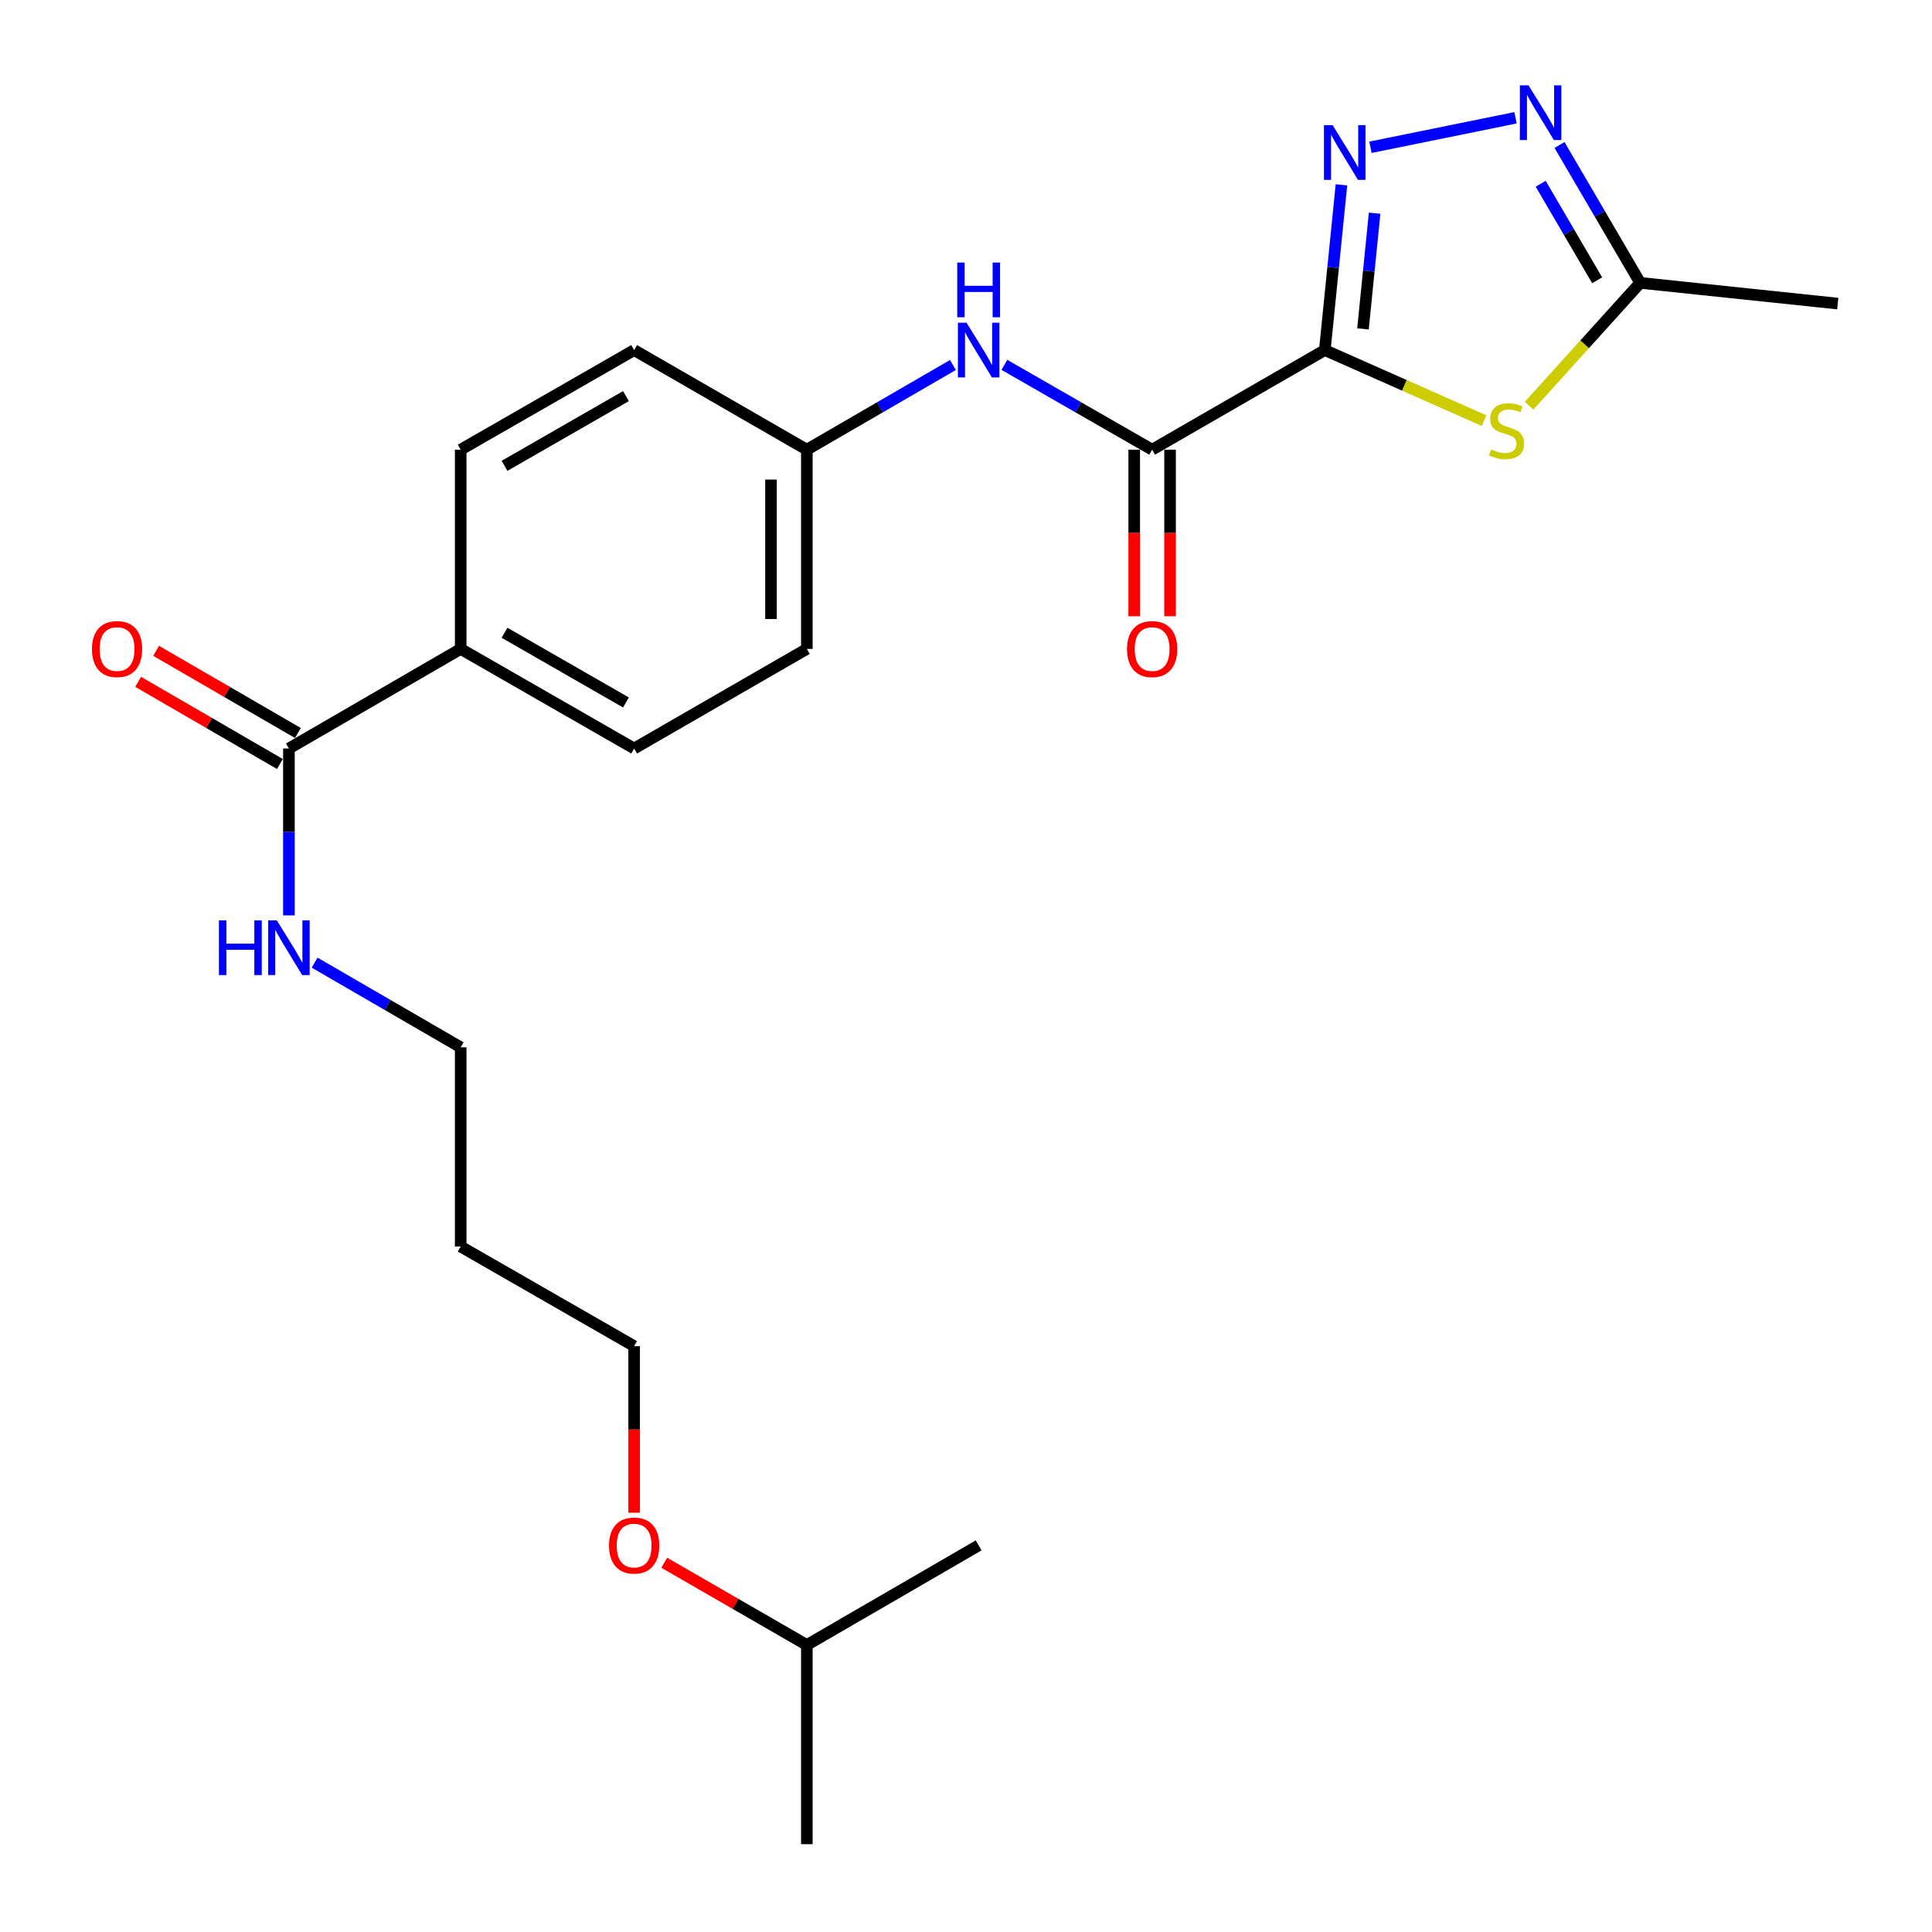 <?xml version='1.0' encoding='iso-8859-1'?>
<svg version='1.1' baseProfile='full'
              xmlns='http://www.w3.org/2000/svg'
                      xmlns:rdkit='http://www.rdkit.org/xml'
                      xmlns:xlink='http://www.w3.org/1999/xlink'
                  xml:space='preserve'
width='1000px' height='1000px' viewBox='0 0 1000 1000'>
<!-- END OF HEADER -->
<rect style='opacity:1.0;fill:#FFFFFF;stroke:none' width='1000' height='1000' x='0' y='0'> </rect>
<path class='bond-0' d='M 685.721,181.203 L 690.027,138.435' style='fill:none;fill-rule:evenodd;stroke:#000000;stroke-width:6px;stroke-linecap:butt;stroke-linejoin:miter;stroke-opacity:1' />
<path class='bond-0' d='M 690.027,138.435 L 694.333,95.668' style='fill:none;fill-rule:evenodd;stroke:#0000FF;stroke-width:6px;stroke-linecap:butt;stroke-linejoin:miter;stroke-opacity:1' />
<path class='bond-0' d='M 705.472,170.231 L 708.486,140.294' style='fill:none;fill-rule:evenodd;stroke:#000000;stroke-width:6px;stroke-linecap:butt;stroke-linejoin:miter;stroke-opacity:1' />
<path class='bond-0' d='M 708.486,140.294 L 711.5,110.357' style='fill:none;fill-rule:evenodd;stroke:#0000FF;stroke-width:6px;stroke-linecap:butt;stroke-linejoin:miter;stroke-opacity:1' />
<path class='bond-1' d='M 685.721,181.203 L 726.935,199.462' style='fill:none;fill-rule:evenodd;stroke:#000000;stroke-width:6px;stroke-linecap:butt;stroke-linejoin:miter;stroke-opacity:1' />
<path class='bond-1' d='M 726.935,199.462 L 768.149,217.721' style='fill:none;fill-rule:evenodd;stroke:#CCCC00;stroke-width:6px;stroke-linecap:butt;stroke-linejoin:miter;stroke-opacity:1' />
<path class='bond-2' d='M 685.721,181.203 L 596.34,232.758' style='fill:none;fill-rule:evenodd;stroke:#000000;stroke-width:6px;stroke-linecap:butt;stroke-linejoin:miter;stroke-opacity:1' />
<path class='bond-3' d='M 709.344,76.229 L 784.429,60.965' style='fill:none;fill-rule:evenodd;stroke:#0000FF;stroke-width:6px;stroke-linecap:butt;stroke-linejoin:miter;stroke-opacity:1' />
<path class='bond-4' d='M 791.46,209.992 L 820.21,178.2' style='fill:none;fill-rule:evenodd;stroke:#CCCC00;stroke-width:6px;stroke-linecap:butt;stroke-linejoin:miter;stroke-opacity:1' />
<path class='bond-4' d='M 820.21,178.2 L 848.961,146.407' style='fill:none;fill-rule:evenodd;stroke:#000000;stroke-width:6px;stroke-linecap:butt;stroke-linejoin:miter;stroke-opacity:1' />
<path class='bond-5' d='M 596.34,232.758 L 558.108,210.807' style='fill:none;fill-rule:evenodd;stroke:#000000;stroke-width:6px;stroke-linecap:butt;stroke-linejoin:miter;stroke-opacity:1' />
<path class='bond-5' d='M 558.108,210.807 L 519.875,188.855' style='fill:none;fill-rule:evenodd;stroke:#0000FF;stroke-width:6px;stroke-linecap:butt;stroke-linejoin:miter;stroke-opacity:1' />
<path class='bond-8' d='M 587.064,232.758 L 587.064,275.869' style='fill:none;fill-rule:evenodd;stroke:#000000;stroke-width:6px;stroke-linecap:butt;stroke-linejoin:miter;stroke-opacity:1' />
<path class='bond-8' d='M 587.064,275.869 L 587.064,318.98' style='fill:none;fill-rule:evenodd;stroke:#FF0000;stroke-width:6px;stroke-linecap:butt;stroke-linejoin:miter;stroke-opacity:1' />
<path class='bond-8' d='M 605.616,232.758 L 605.616,275.869' style='fill:none;fill-rule:evenodd;stroke:#000000;stroke-width:6px;stroke-linecap:butt;stroke-linejoin:miter;stroke-opacity:1' />
<path class='bond-8' d='M 605.616,275.869 L 605.616,318.98' style='fill:none;fill-rule:evenodd;stroke:#FF0000;stroke-width:6px;stroke-linecap:butt;stroke-linejoin:miter;stroke-opacity:1' />
<path class='bond-24' d='M 807.195,75.036 L 828.078,110.722' style='fill:none;fill-rule:evenodd;stroke:#0000FF;stroke-width:6px;stroke-linecap:butt;stroke-linejoin:miter;stroke-opacity:1' />
<path class='bond-24' d='M 828.078,110.722 L 848.961,146.407' style='fill:none;fill-rule:evenodd;stroke:#000000;stroke-width:6px;stroke-linecap:butt;stroke-linejoin:miter;stroke-opacity:1' />
<path class='bond-24' d='M 797.448,95.112 L 812.066,120.092' style='fill:none;fill-rule:evenodd;stroke:#0000FF;stroke-width:6px;stroke-linecap:butt;stroke-linejoin:miter;stroke-opacity:1' />
<path class='bond-24' d='M 812.066,120.092 L 826.684,145.071' style='fill:none;fill-rule:evenodd;stroke:#000000;stroke-width:6px;stroke-linecap:butt;stroke-linejoin:miter;stroke-opacity:1' />
<path class='bond-17' d='M 848.961,146.407 L 951.225,157.136' style='fill:none;fill-rule:evenodd;stroke:#000000;stroke-width:6px;stroke-linecap:butt;stroke-linejoin:miter;stroke-opacity:1' />
<path class='bond-11' d='M 493.237,188.919 L 455.428,210.838' style='fill:none;fill-rule:evenodd;stroke:#0000FF;stroke-width:6px;stroke-linecap:butt;stroke-linejoin:miter;stroke-opacity:1' />
<path class='bond-11' d='M 455.428,210.838 L 417.62,232.758' style='fill:none;fill-rule:evenodd;stroke:#000000;stroke-width:6px;stroke-linecap:butt;stroke-linejoin:miter;stroke-opacity:1' />
<path class='bond-6' d='M 149.539,387.422 L 238.445,335.878' style='fill:none;fill-rule:evenodd;stroke:#000000;stroke-width:6px;stroke-linecap:butt;stroke-linejoin:miter;stroke-opacity:1' />
<path class='bond-9' d='M 154.19,379.396 L 117.501,358.135' style='fill:none;fill-rule:evenodd;stroke:#000000;stroke-width:6px;stroke-linecap:butt;stroke-linejoin:miter;stroke-opacity:1' />
<path class='bond-9' d='M 117.501,358.135 L 80.812,336.874' style='fill:none;fill-rule:evenodd;stroke:#FF0000;stroke-width:6px;stroke-linecap:butt;stroke-linejoin:miter;stroke-opacity:1' />
<path class='bond-9' d='M 144.888,395.448 L 108.199,374.187' style='fill:none;fill-rule:evenodd;stroke:#000000;stroke-width:6px;stroke-linecap:butt;stroke-linejoin:miter;stroke-opacity:1' />
<path class='bond-9' d='M 108.199,374.187 L 71.51,352.926' style='fill:none;fill-rule:evenodd;stroke:#FF0000;stroke-width:6px;stroke-linecap:butt;stroke-linejoin:miter;stroke-opacity:1' />
<path class='bond-10' d='M 149.539,387.422 L 149.539,430.613' style='fill:none;fill-rule:evenodd;stroke:#000000;stroke-width:6px;stroke-linecap:butt;stroke-linejoin:miter;stroke-opacity:1' />
<path class='bond-10' d='M 149.539,430.613 L 149.539,473.804' style='fill:none;fill-rule:evenodd;stroke:#0000FF;stroke-width:6px;stroke-linecap:butt;stroke-linejoin:miter;stroke-opacity:1' />
<path class='bond-7' d='M 238.445,335.878 L 328.228,387.422' style='fill:none;fill-rule:evenodd;stroke:#000000;stroke-width:6px;stroke-linecap:butt;stroke-linejoin:miter;stroke-opacity:1' />
<path class='bond-7' d='M 261.15,327.52 L 323.998,363.601' style='fill:none;fill-rule:evenodd;stroke:#000000;stroke-width:6px;stroke-linecap:butt;stroke-linejoin:miter;stroke-opacity:1' />
<path class='bond-25' d='M 238.445,335.878 L 238.445,232.758' style='fill:none;fill-rule:evenodd;stroke:#000000;stroke-width:6px;stroke-linecap:butt;stroke-linejoin:miter;stroke-opacity:1' />
<path class='bond-19' d='M 162.848,498.26 L 200.647,520.178' style='fill:none;fill-rule:evenodd;stroke:#0000FF;stroke-width:6px;stroke-linecap:butt;stroke-linejoin:miter;stroke-opacity:1' />
<path class='bond-19' d='M 200.647,520.178 L 238.445,542.097' style='fill:none;fill-rule:evenodd;stroke:#000000;stroke-width:6px;stroke-linecap:butt;stroke-linejoin:miter;stroke-opacity:1' />
<path class='bond-14' d='M 417.62,232.758 L 328.228,181.203' style='fill:none;fill-rule:evenodd;stroke:#000000;stroke-width:6px;stroke-linecap:butt;stroke-linejoin:miter;stroke-opacity:1' />
<path class='bond-15' d='M 417.62,232.758 L 417.62,335.878' style='fill:none;fill-rule:evenodd;stroke:#000000;stroke-width:6px;stroke-linecap:butt;stroke-linejoin:miter;stroke-opacity:1' />
<path class='bond-15' d='M 399.067,248.226 L 399.067,320.41' style='fill:none;fill-rule:evenodd;stroke:#000000;stroke-width:6px;stroke-linecap:butt;stroke-linejoin:miter;stroke-opacity:1' />
<path class='bond-12' d='M 238.445,232.758 L 328.228,181.203' style='fill:none;fill-rule:evenodd;stroke:#000000;stroke-width:6px;stroke-linecap:butt;stroke-linejoin:miter;stroke-opacity:1' />
<path class='bond-12' d='M 261.151,241.113 L 323.999,205.025' style='fill:none;fill-rule:evenodd;stroke:#000000;stroke-width:6px;stroke-linecap:butt;stroke-linejoin:miter;stroke-opacity:1' />
<path class='bond-13' d='M 328.228,387.422 L 417.62,335.878' style='fill:none;fill-rule:evenodd;stroke:#000000;stroke-width:6px;stroke-linecap:butt;stroke-linejoin:miter;stroke-opacity:1' />
<path class='bond-16' d='M 238.445,645.206 L 238.445,542.097' style='fill:none;fill-rule:evenodd;stroke:#000000;stroke-width:6px;stroke-linecap:butt;stroke-linejoin:miter;stroke-opacity:1' />
<path class='bond-20' d='M 238.445,645.206 L 328.228,696.751' style='fill:none;fill-rule:evenodd;stroke:#000000;stroke-width:6px;stroke-linecap:butt;stroke-linejoin:miter;stroke-opacity:1' />
<path class='bond-18' d='M 328.228,782.993 L 328.228,739.872' style='fill:none;fill-rule:evenodd;stroke:#FF0000;stroke-width:6px;stroke-linecap:butt;stroke-linejoin:miter;stroke-opacity:1' />
<path class='bond-18' d='M 328.228,739.872 L 328.228,696.751' style='fill:none;fill-rule:evenodd;stroke:#000000;stroke-width:6px;stroke-linecap:butt;stroke-linejoin:miter;stroke-opacity:1' />
<path class='bond-21' d='M 343.808,808.877 L 380.714,830.161' style='fill:none;fill-rule:evenodd;stroke:#FF0000;stroke-width:6px;stroke-linecap:butt;stroke-linejoin:miter;stroke-opacity:1' />
<path class='bond-21' d='M 380.714,830.161 L 417.62,851.446' style='fill:none;fill-rule:evenodd;stroke:#000000;stroke-width:6px;stroke-linecap:butt;stroke-linejoin:miter;stroke-opacity:1' />
<path class='bond-22' d='M 417.62,851.446 L 417.62,954.545' style='fill:none;fill-rule:evenodd;stroke:#000000;stroke-width:6px;stroke-linecap:butt;stroke-linejoin:miter;stroke-opacity:1' />
<path class='bond-23' d='M 417.62,851.446 L 506.547,799.891' style='fill:none;fill-rule:evenodd;stroke:#000000;stroke-width:6px;stroke-linecap:butt;stroke-linejoin:miter;stroke-opacity:1' />
<path  class='atom-1' d='M 689.758 64.778
L 699.038 79.778
Q 699.958 81.258, 701.438 83.938
Q 702.918 86.618, 702.998 86.778
L 702.998 64.778
L 706.758 64.778
L 706.758 93.098
L 702.878 93.098
L 692.918 76.698
Q 691.758 74.778, 690.518 72.578
Q 689.318 70.378, 688.958 69.698
L 688.958 93.098
L 685.278 93.098
L 685.278 64.778
L 689.758 64.778
' fill='#0000FF'/>
<path  class='atom-2' d='M 771.802 232.604
Q 772.122 232.724, 773.442 233.284
Q 774.762 233.844, 776.202 234.204
Q 777.682 234.524, 779.122 234.524
Q 781.802 234.524, 783.362 233.244
Q 784.922 231.924, 784.922 229.644
Q 784.922 228.084, 784.122 227.124
Q 783.362 226.164, 782.162 225.644
Q 780.962 225.124, 778.962 224.524
Q 776.442 223.764, 774.922 223.044
Q 773.442 222.324, 772.362 220.804
Q 771.322 219.284, 771.322 216.724
Q 771.322 213.164, 773.722 210.964
Q 776.162 208.764, 780.962 208.764
Q 784.242 208.764, 787.962 210.324
L 787.042 213.404
Q 783.642 212.004, 781.082 212.004
Q 778.322 212.004, 776.802 213.164
Q 775.282 214.284, 775.322 216.244
Q 775.322 217.764, 776.082 218.684
Q 776.882 219.604, 778.002 220.124
Q 779.162 220.644, 781.082 221.244
Q 783.642 222.044, 785.162 222.844
Q 786.682 223.644, 787.762 225.284
Q 788.882 226.884, 788.882 229.644
Q 788.882 233.564, 786.242 235.684
Q 783.642 237.764, 779.282 237.764
Q 776.762 237.764, 774.842 237.204
Q 772.962 236.684, 770.722 235.764
L 771.802 232.604
' fill='#CCCC00'/>
<path  class='atom-4' d='M 791.156 44.165
L 800.436 59.165
Q 801.356 60.645, 802.836 63.325
Q 804.316 66.005, 804.396 66.165
L 804.396 44.165
L 808.156 44.165
L 808.156 72.485
L 804.276 72.485
L 794.316 56.085
Q 793.156 54.165, 791.916 51.965
Q 790.716 49.765, 790.356 49.085
L 790.356 72.485
L 786.676 72.485
L 786.676 44.165
L 791.156 44.165
' fill='#0000FF'/>
<path  class='atom-6' d='M 500.287 167.043
L 509.567 182.043
Q 510.487 183.523, 511.967 186.203
Q 513.447 188.883, 513.527 189.043
L 513.527 167.043
L 517.287 167.043
L 517.287 195.363
L 513.407 195.363
L 503.447 178.963
Q 502.287 177.043, 501.047 174.843
Q 499.847 172.643, 499.487 171.963
L 499.487 195.363
L 495.807 195.363
L 495.807 167.043
L 500.287 167.043
' fill='#0000FF'/>
<path  class='atom-6' d='M 495.467 135.891
L 499.307 135.891
L 499.307 147.931
L 513.787 147.931
L 513.787 135.891
L 517.627 135.891
L 517.627 164.211
L 513.787 164.211
L 513.787 151.131
L 499.307 151.131
L 499.307 164.211
L 495.467 164.211
L 495.467 135.891
' fill='#0000FF'/>
<path  class='atom-9' d='M 583.34 335.958
Q 583.34 329.158, 586.7 325.358
Q 590.06 321.558, 596.34 321.558
Q 602.62 321.558, 605.98 325.358
Q 609.34 329.158, 609.34 335.958
Q 609.34 342.838, 605.94 346.758
Q 602.54 350.638, 596.34 350.638
Q 590.1 350.638, 586.7 346.758
Q 583.34 342.878, 583.34 335.958
M 596.34 347.438
Q 600.66 347.438, 602.98 344.558
Q 605.34 341.638, 605.34 335.958
Q 605.34 330.398, 602.98 327.598
Q 600.66 324.758, 596.34 324.758
Q 592.02 324.758, 589.66 327.558
Q 587.34 330.358, 587.34 335.958
Q 587.34 341.678, 589.66 344.558
Q 592.02 347.438, 596.34 347.438
' fill='#FF0000'/>
<path  class='atom-10' d='M 47.591 335.958
Q 47.591 329.158, 50.951 325.358
Q 54.311 321.558, 60.591 321.558
Q 66.871 321.558, 70.231 325.358
Q 73.591 329.158, 73.591 335.958
Q 73.591 342.838, 70.191 346.758
Q 66.791 350.638, 60.591 350.638
Q 54.351 350.638, 50.951 346.758
Q 47.591 342.878, 47.591 335.958
M 60.591 347.438
Q 64.911 347.438, 67.231 344.558
Q 69.591 341.638, 69.591 335.958
Q 69.591 330.398, 67.231 327.598
Q 64.911 324.758, 60.591 324.758
Q 56.271 324.758, 53.911 327.558
Q 51.591 330.358, 51.591 335.958
Q 51.591 341.678, 53.911 344.558
Q 56.271 347.438, 60.591 347.438
' fill='#FF0000'/>
<path  class='atom-11' d='M 113.319 476.382
L 117.159 476.382
L 117.159 488.422
L 131.639 488.422
L 131.639 476.382
L 135.479 476.382
L 135.479 504.702
L 131.639 504.702
L 131.639 491.622
L 117.159 491.622
L 117.159 504.702
L 113.319 504.702
L 113.319 476.382
' fill='#0000FF'/>
<path  class='atom-11' d='M 143.279 476.382
L 152.559 491.382
Q 153.479 492.862, 154.959 495.542
Q 156.439 498.222, 156.519 498.382
L 156.519 476.382
L 160.279 476.382
L 160.279 504.702
L 156.399 504.702
L 146.439 488.302
Q 145.279 486.382, 144.039 484.182
Q 142.839 481.982, 142.479 481.302
L 142.479 504.702
L 138.799 504.702
L 138.799 476.382
L 143.279 476.382
' fill='#0000FF'/>
<path  class='atom-19' d='M 315.228 799.971
Q 315.228 793.171, 318.588 789.371
Q 321.948 785.571, 328.228 785.571
Q 334.508 785.571, 337.868 789.371
Q 341.228 793.171, 341.228 799.971
Q 341.228 806.851, 337.828 810.771
Q 334.428 814.651, 328.228 814.651
Q 321.988 814.651, 318.588 810.771
Q 315.228 806.891, 315.228 799.971
M 328.228 811.451
Q 332.548 811.451, 334.868 808.571
Q 337.228 805.651, 337.228 799.971
Q 337.228 794.411, 334.868 791.611
Q 332.548 788.771, 328.228 788.771
Q 323.908 788.771, 321.548 791.571
Q 319.228 794.371, 319.228 799.971
Q 319.228 805.691, 321.548 808.571
Q 323.908 811.451, 328.228 811.451
' fill='#FF0000'/>
</svg>
